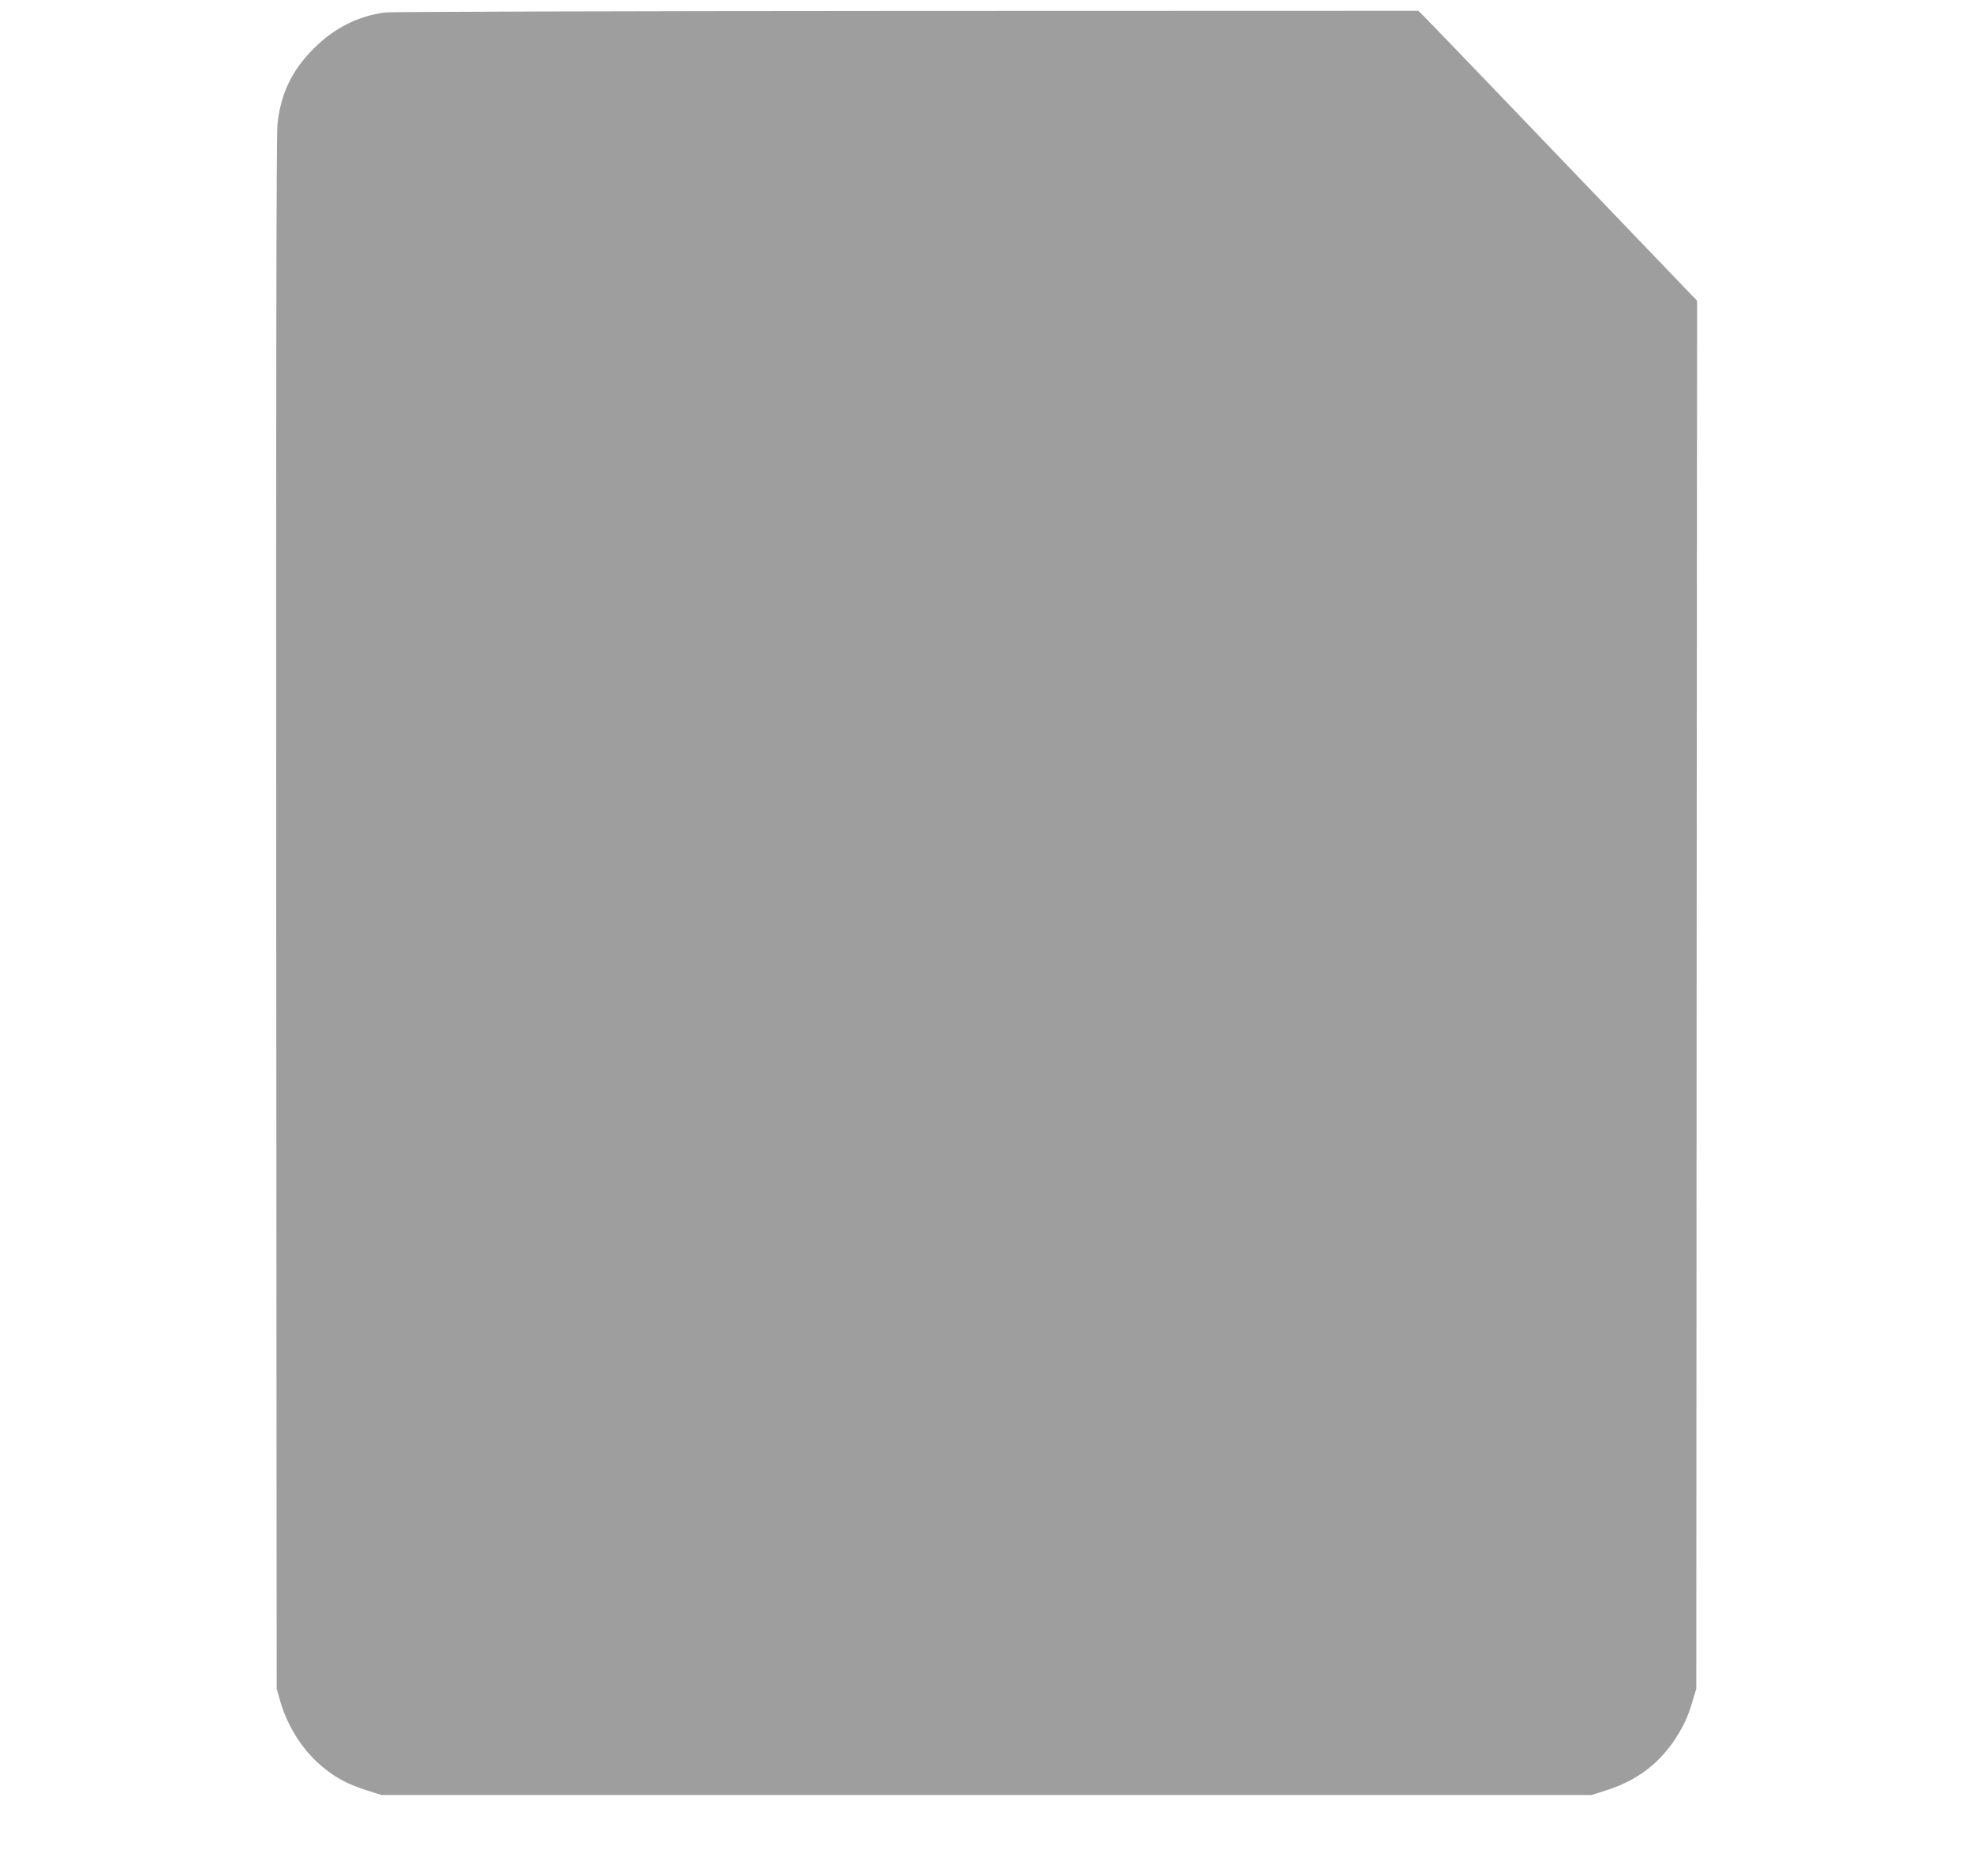 <?xml version="1.0" standalone="no"?>
<!DOCTYPE svg PUBLIC "-//W3C//DTD SVG 20010904//EN"
 "http://www.w3.org/TR/2001/REC-SVG-20010904/DTD/svg10.dtd">
<svg version="1.0" xmlns="http://www.w3.org/2000/svg"
 width="1280pt" height="1217pt" viewBox="0 0 1280 1217"
 preserveAspectRatio="xMidYMid meet">
<g transform="translate(0,1217) scale(0.1,-0.1)"
fill="#9e9e9e" stroke="none">
<path d="M2497 12089 c-174 -23 -329 -101 -462 -234 -142 -142 -214 -293 -235
-492 -7 -67 -10 -1686 -8 -5123 l3 -5025 22 -78 c43 -150 131 -297 239 -397
96 -90 191 -144 331 -187 l88 -28 3925 0 3925 0 88 28 c204 64 350 173 460
343 53 83 80 143 109 243 l23 76 2 4502 3 4502 -382 398 c-210 219 -600 625
-866 903 -266 278 -502 522 -523 543 l-38 37 -3318 -1 c-1840 -1 -3348 -5
-3386 -10z"/>
</g>
</svg>
